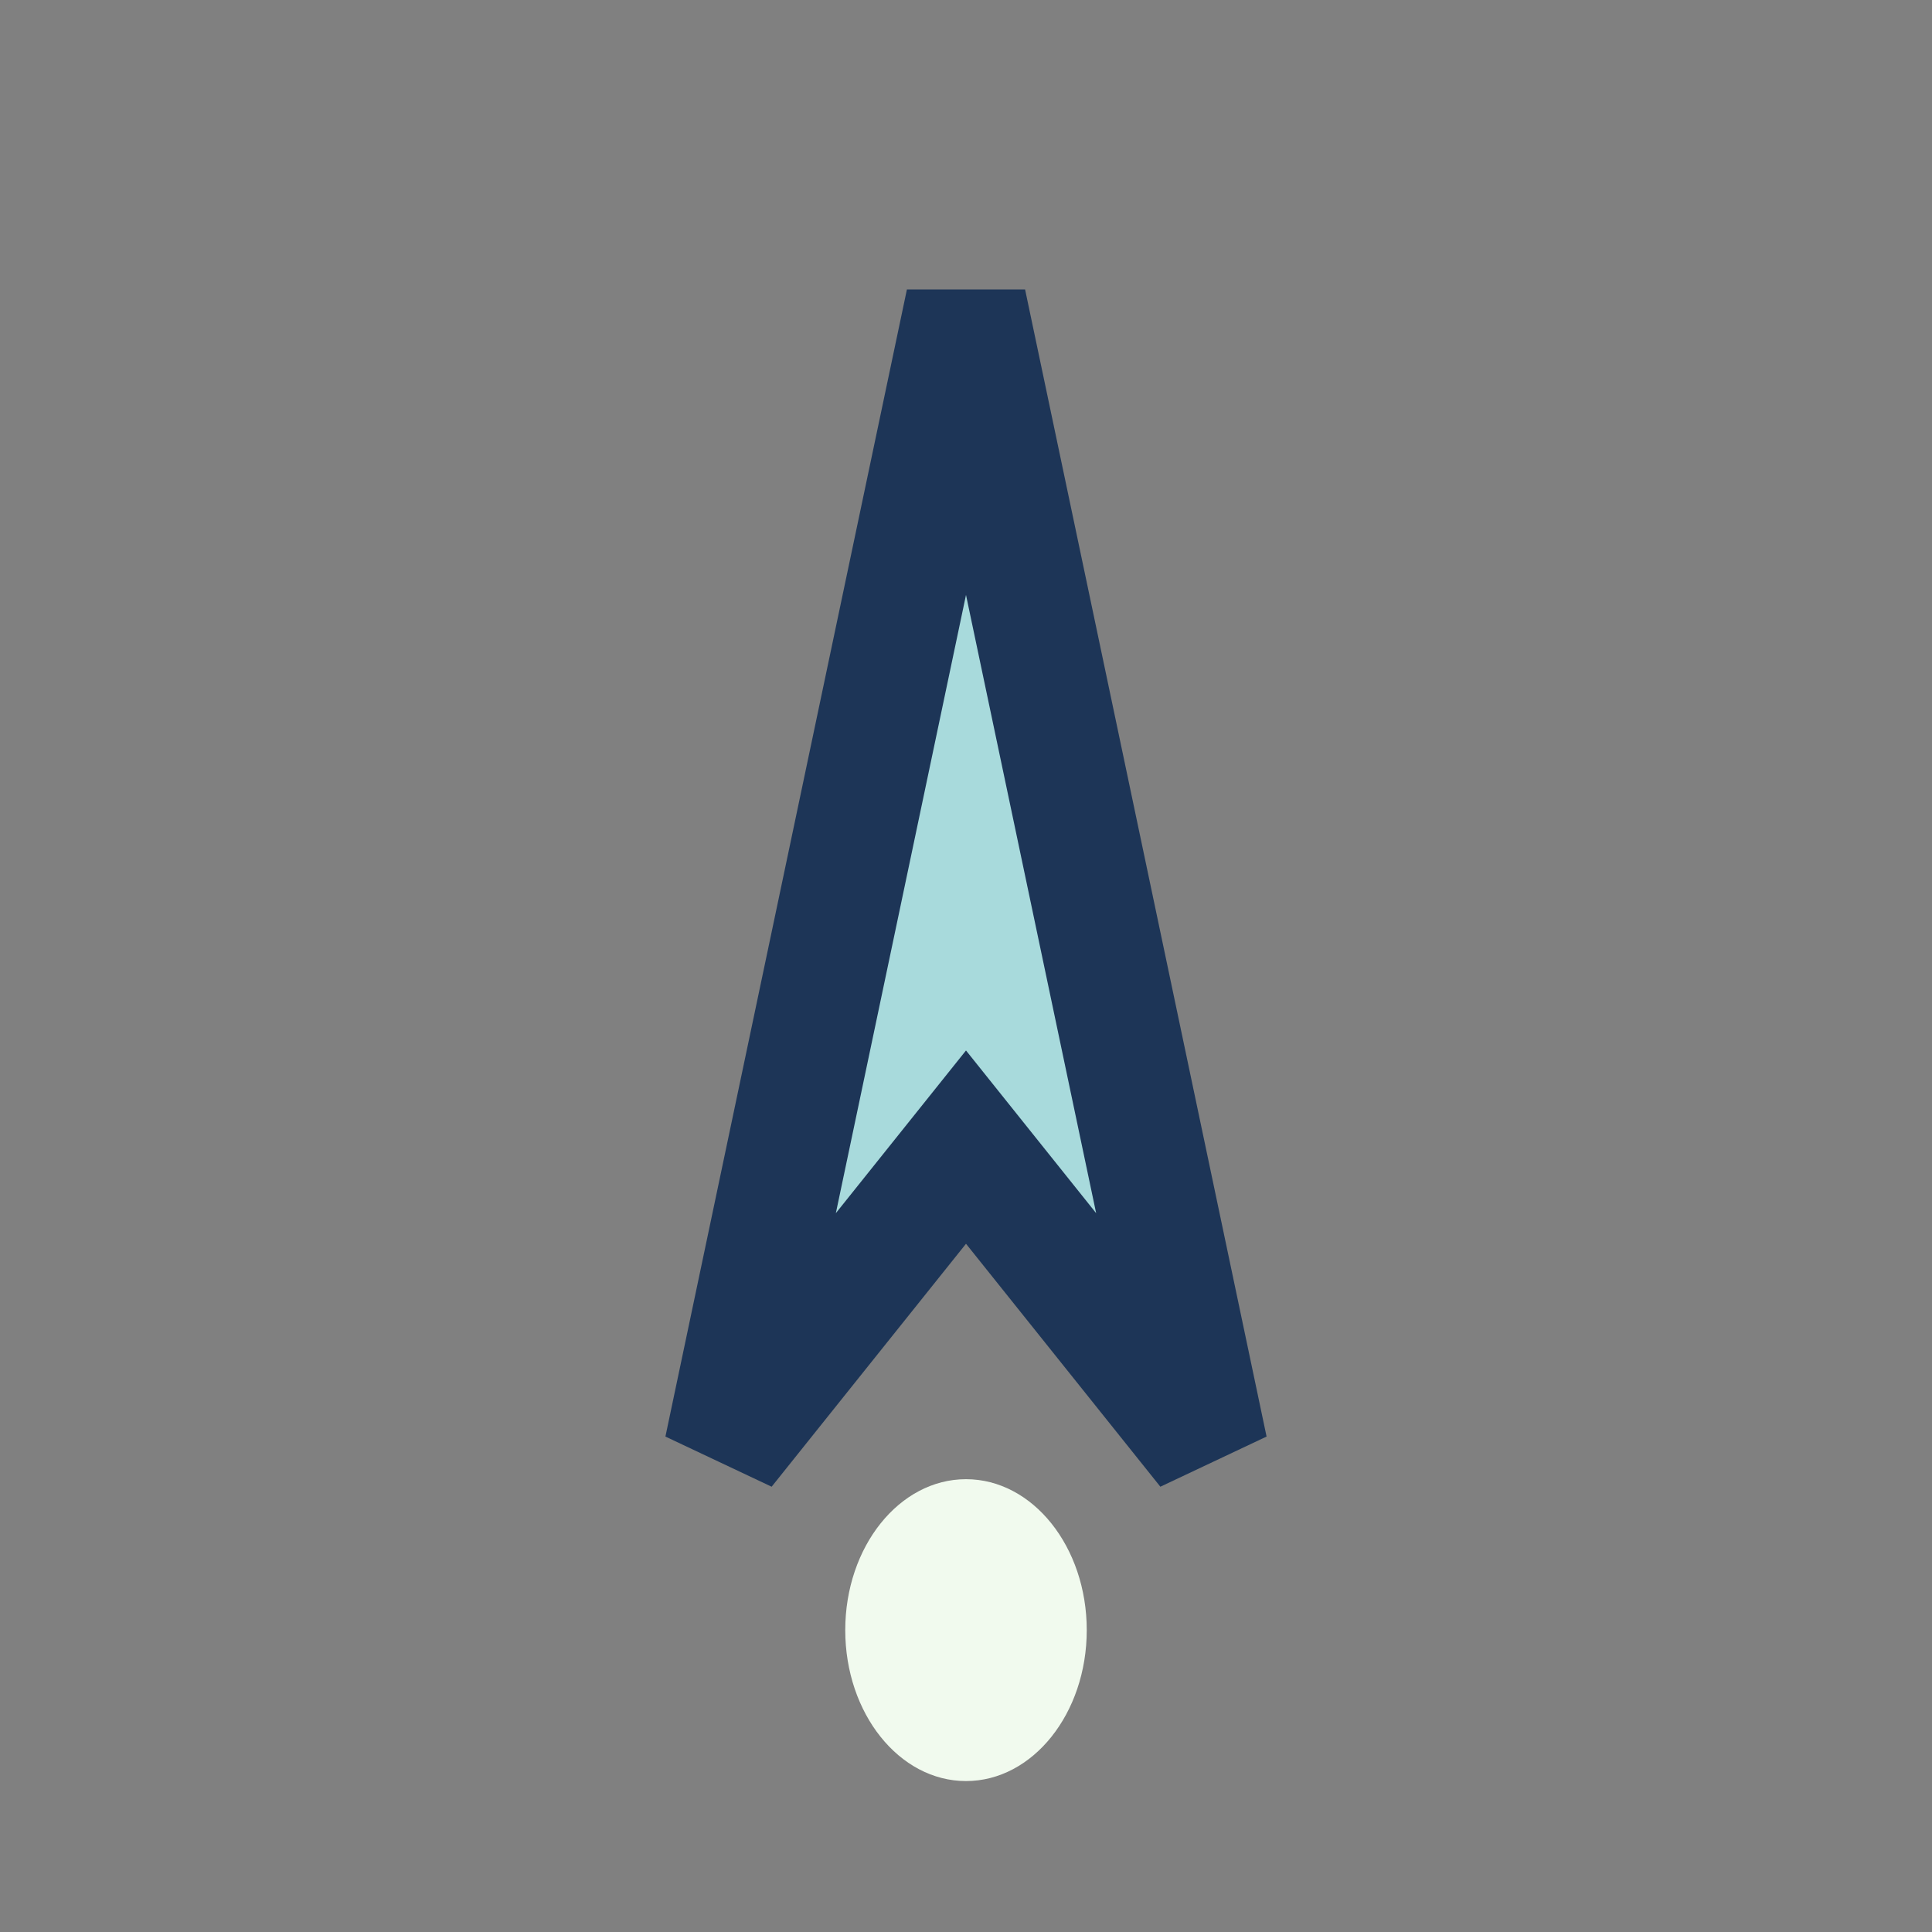<?xml version="1.0" encoding="UTF-8"?>
<svg xmlns="http://www.w3.org/2000/svg" width="32" height="32" viewBox="0 0 32 32"><rect x="0" y="0" width="32" height="32" fill="#808080" stroke="none"/><polygon points="16,5 20,24 16,19 12,24" fill="#A8DADC" stroke="#1D3557" stroke-width="2"/><ellipse cx="16" cy="27" rx="2" ry="2.5" fill="#F1FAEE"/></svg>